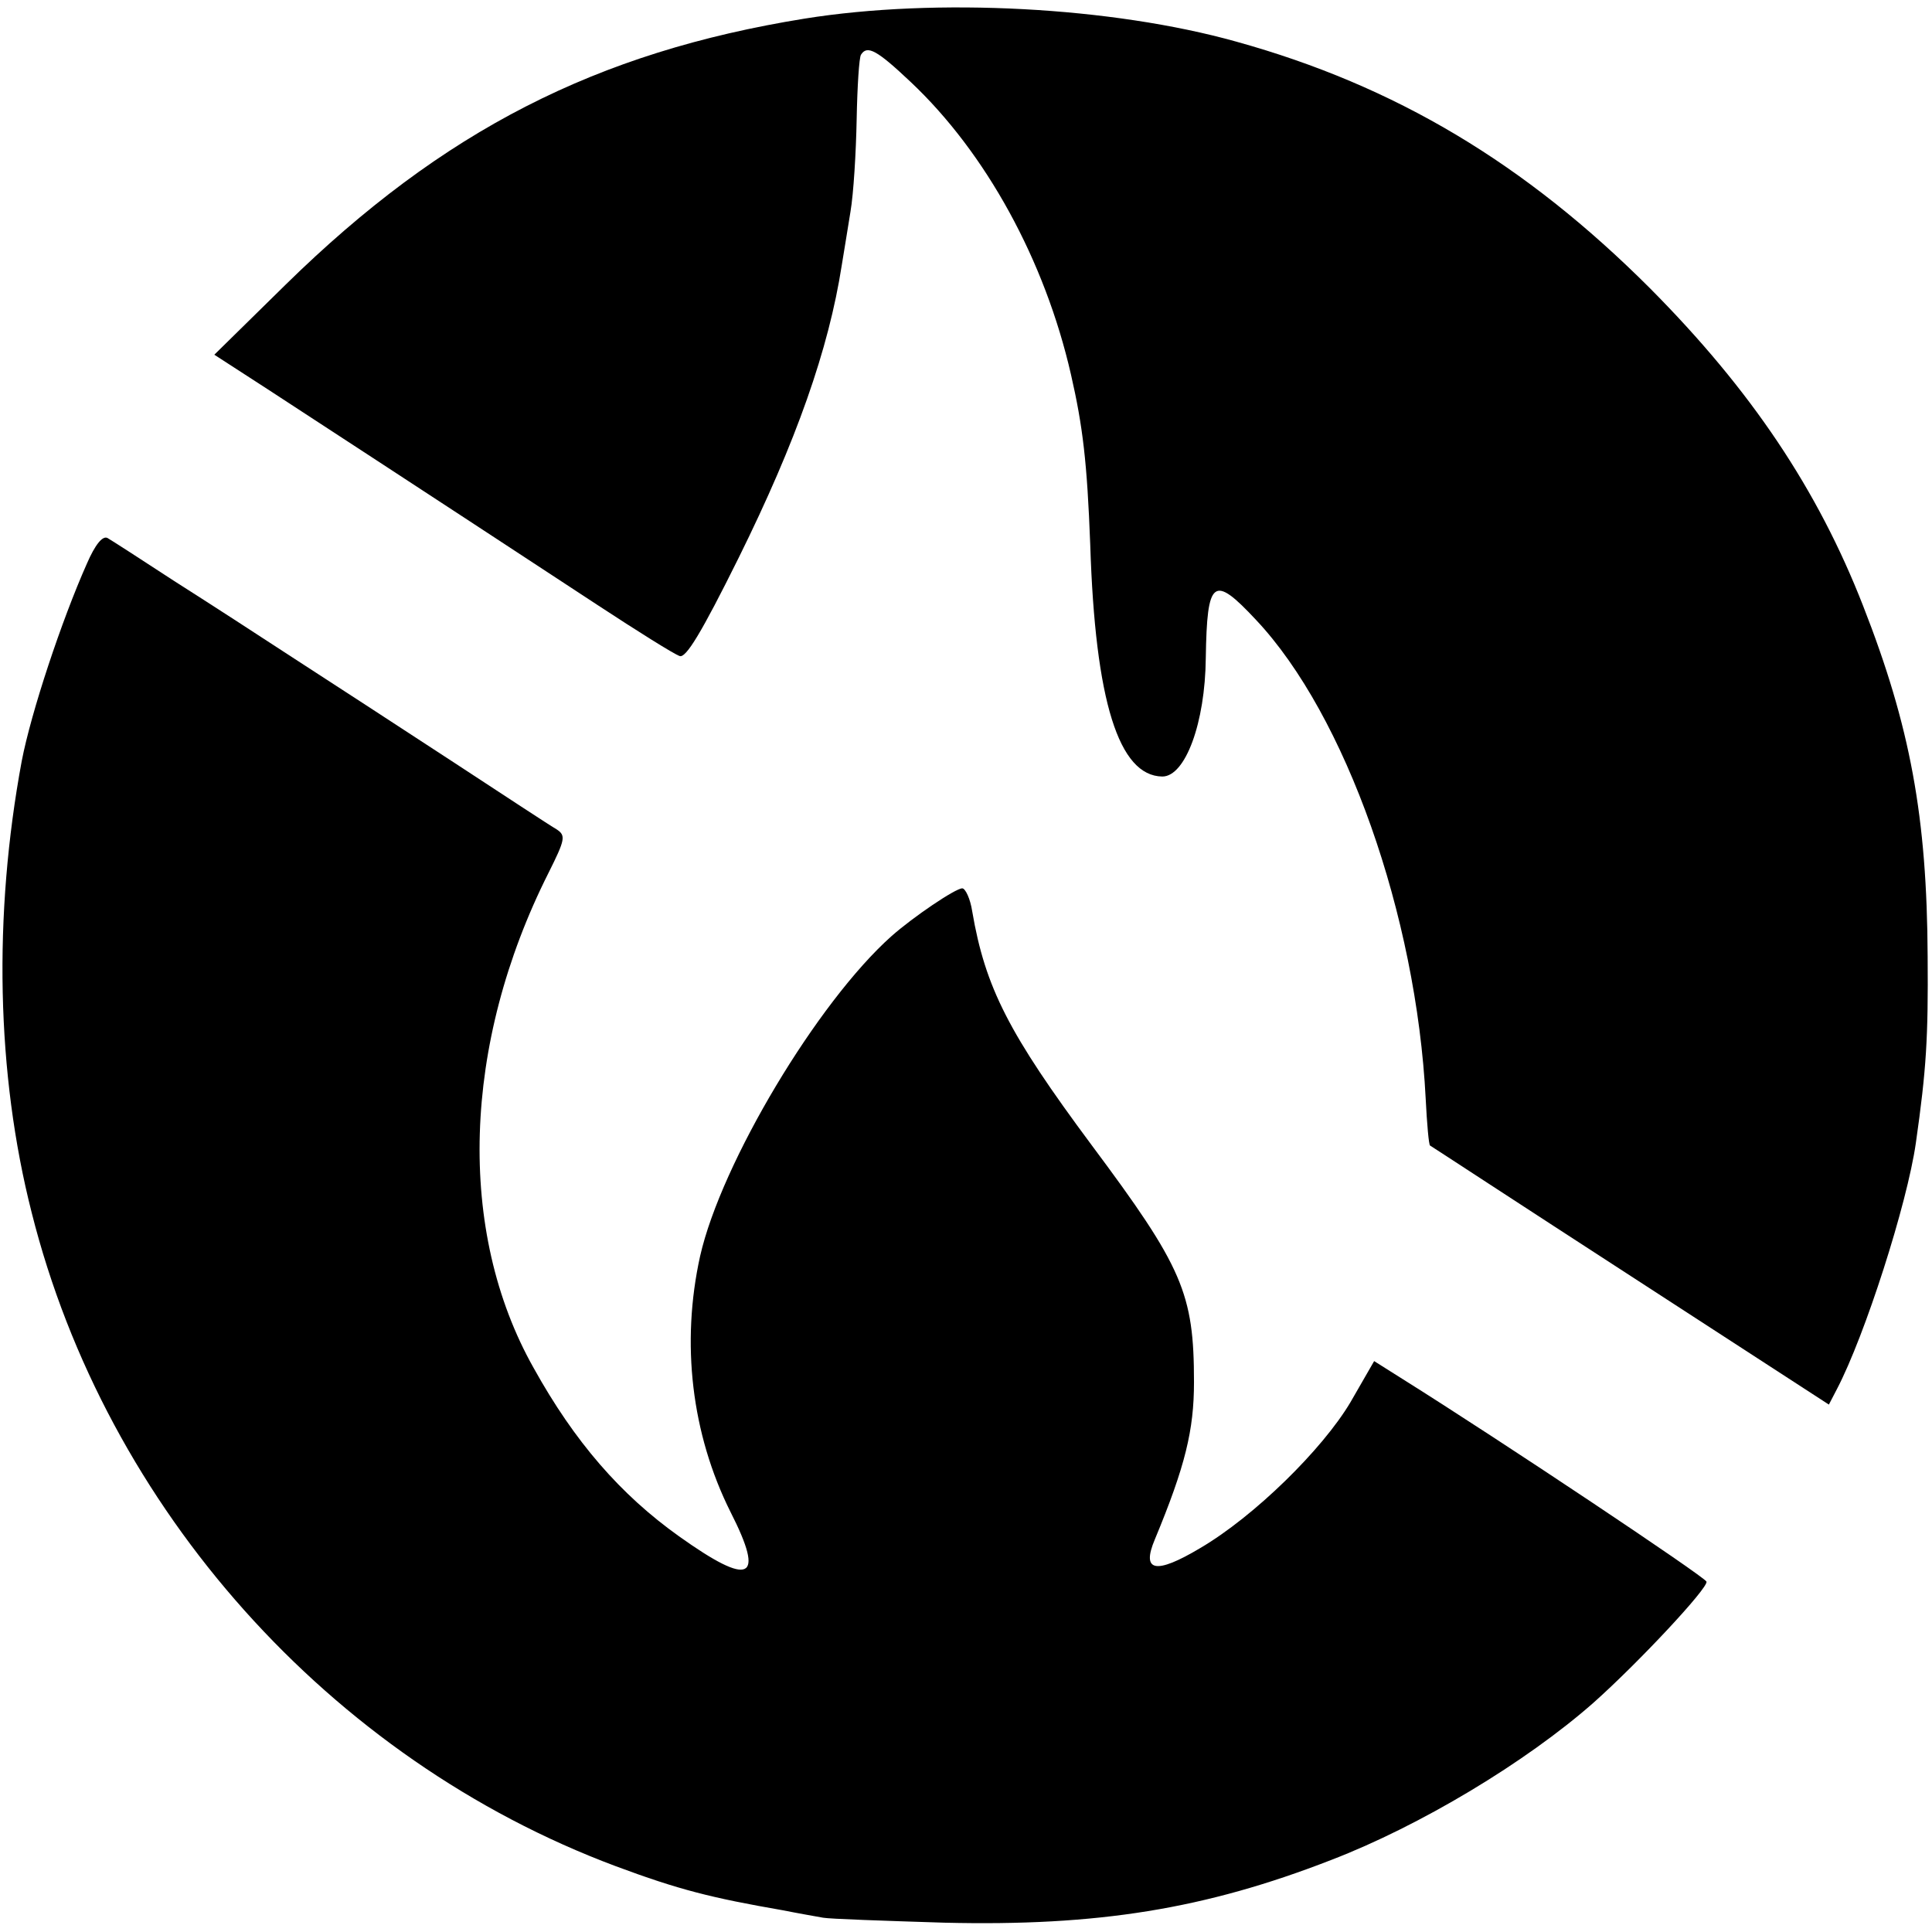 <?xml version="1.0" standalone="no"?>
<!DOCTYPE svg PUBLIC "-//W3C//DTD SVG 20010904//EN"
 "http://www.w3.org/TR/2001/REC-SVG-20010904/DTD/svg10.dtd">
<svg version="1.0" xmlns="http://www.w3.org/2000/svg"
 width="311pt" height="311pt" viewBox="0 0 311 311"
 preserveAspectRatio="xMidYMid meet">
<g transform="translate(0,311) scale(0.1,-0.1)"
fill="#000000" stroke="none">
<path d="M1295 3080 c-335 -54 -582 -180 -835 -428 l-115 -113 85 -55 c78 -51
215 -140 532 -348 64 -42 123 -79 132 -82 10 -4 35 37 95 158 93 188 145 336
166 471 3 17 9 56 14 86 5 29 9 96 10 149 1 53 4 100 7 104 10 16 26 7 80 -44
121 -114 216 -287 258 -471 19 -83 26 -141 31 -274 8 -252 46 -372 116 -373
37 0 69 86 70 191 2 127 12 135 81 61 144 -153 258 -475 273 -771 2 -40 5 -74
7 -75 2 -1 147 -96 323 -210 l319 -207 13 25 c45 86 113 298 127 396 17 119
20 170 19 300 -1 225 -28 371 -104 565 -73 187 -180 347 -343 511 -201 201
-410 326 -666 397 -200 56 -483 71 -695 37z"/>
<path d="M140 2203 c-41 -92 -90 -240 -105 -318 -46 -248 -41 -503 16 -727
120 -477 480 -880 940 -1052 102 -38 154 -51 269 -71 25 -5 54 -10 65 -12 11
-2 99 -5 195 -8 247 -6 420 22 623 101 143 55 313 157 422 253 73 65 185 185
182 195 -3 8 -331 227 -489 326 l-46 29 -38 -66 c-45 -76 -155 -184 -242 -235
-72 -43 -95 -38 -73 14 49 118 63 176 63 253 0 143 -18 185 -165 382 -133 179
-171 253 -192 376 -3 20 -11 37 -16 37 -11 0 -79 -46 -114 -77 -119 -106 -274
-365 -308 -515 -31 -140 -14 -286 49 -412 56 -110 32 -121 -83 -39 -94 67
-168 152 -234 271 -124 220 -115 521 24 797 27 54 28 60 13 70 -9 5 -85 55
-169 110 -84 55 -198 129 -252 164 -55 36 -143 93 -195 126 -52 34 -100 65
-107 69 -8 4 -20 -11 -33 -41z"/>
</g>
</svg>
